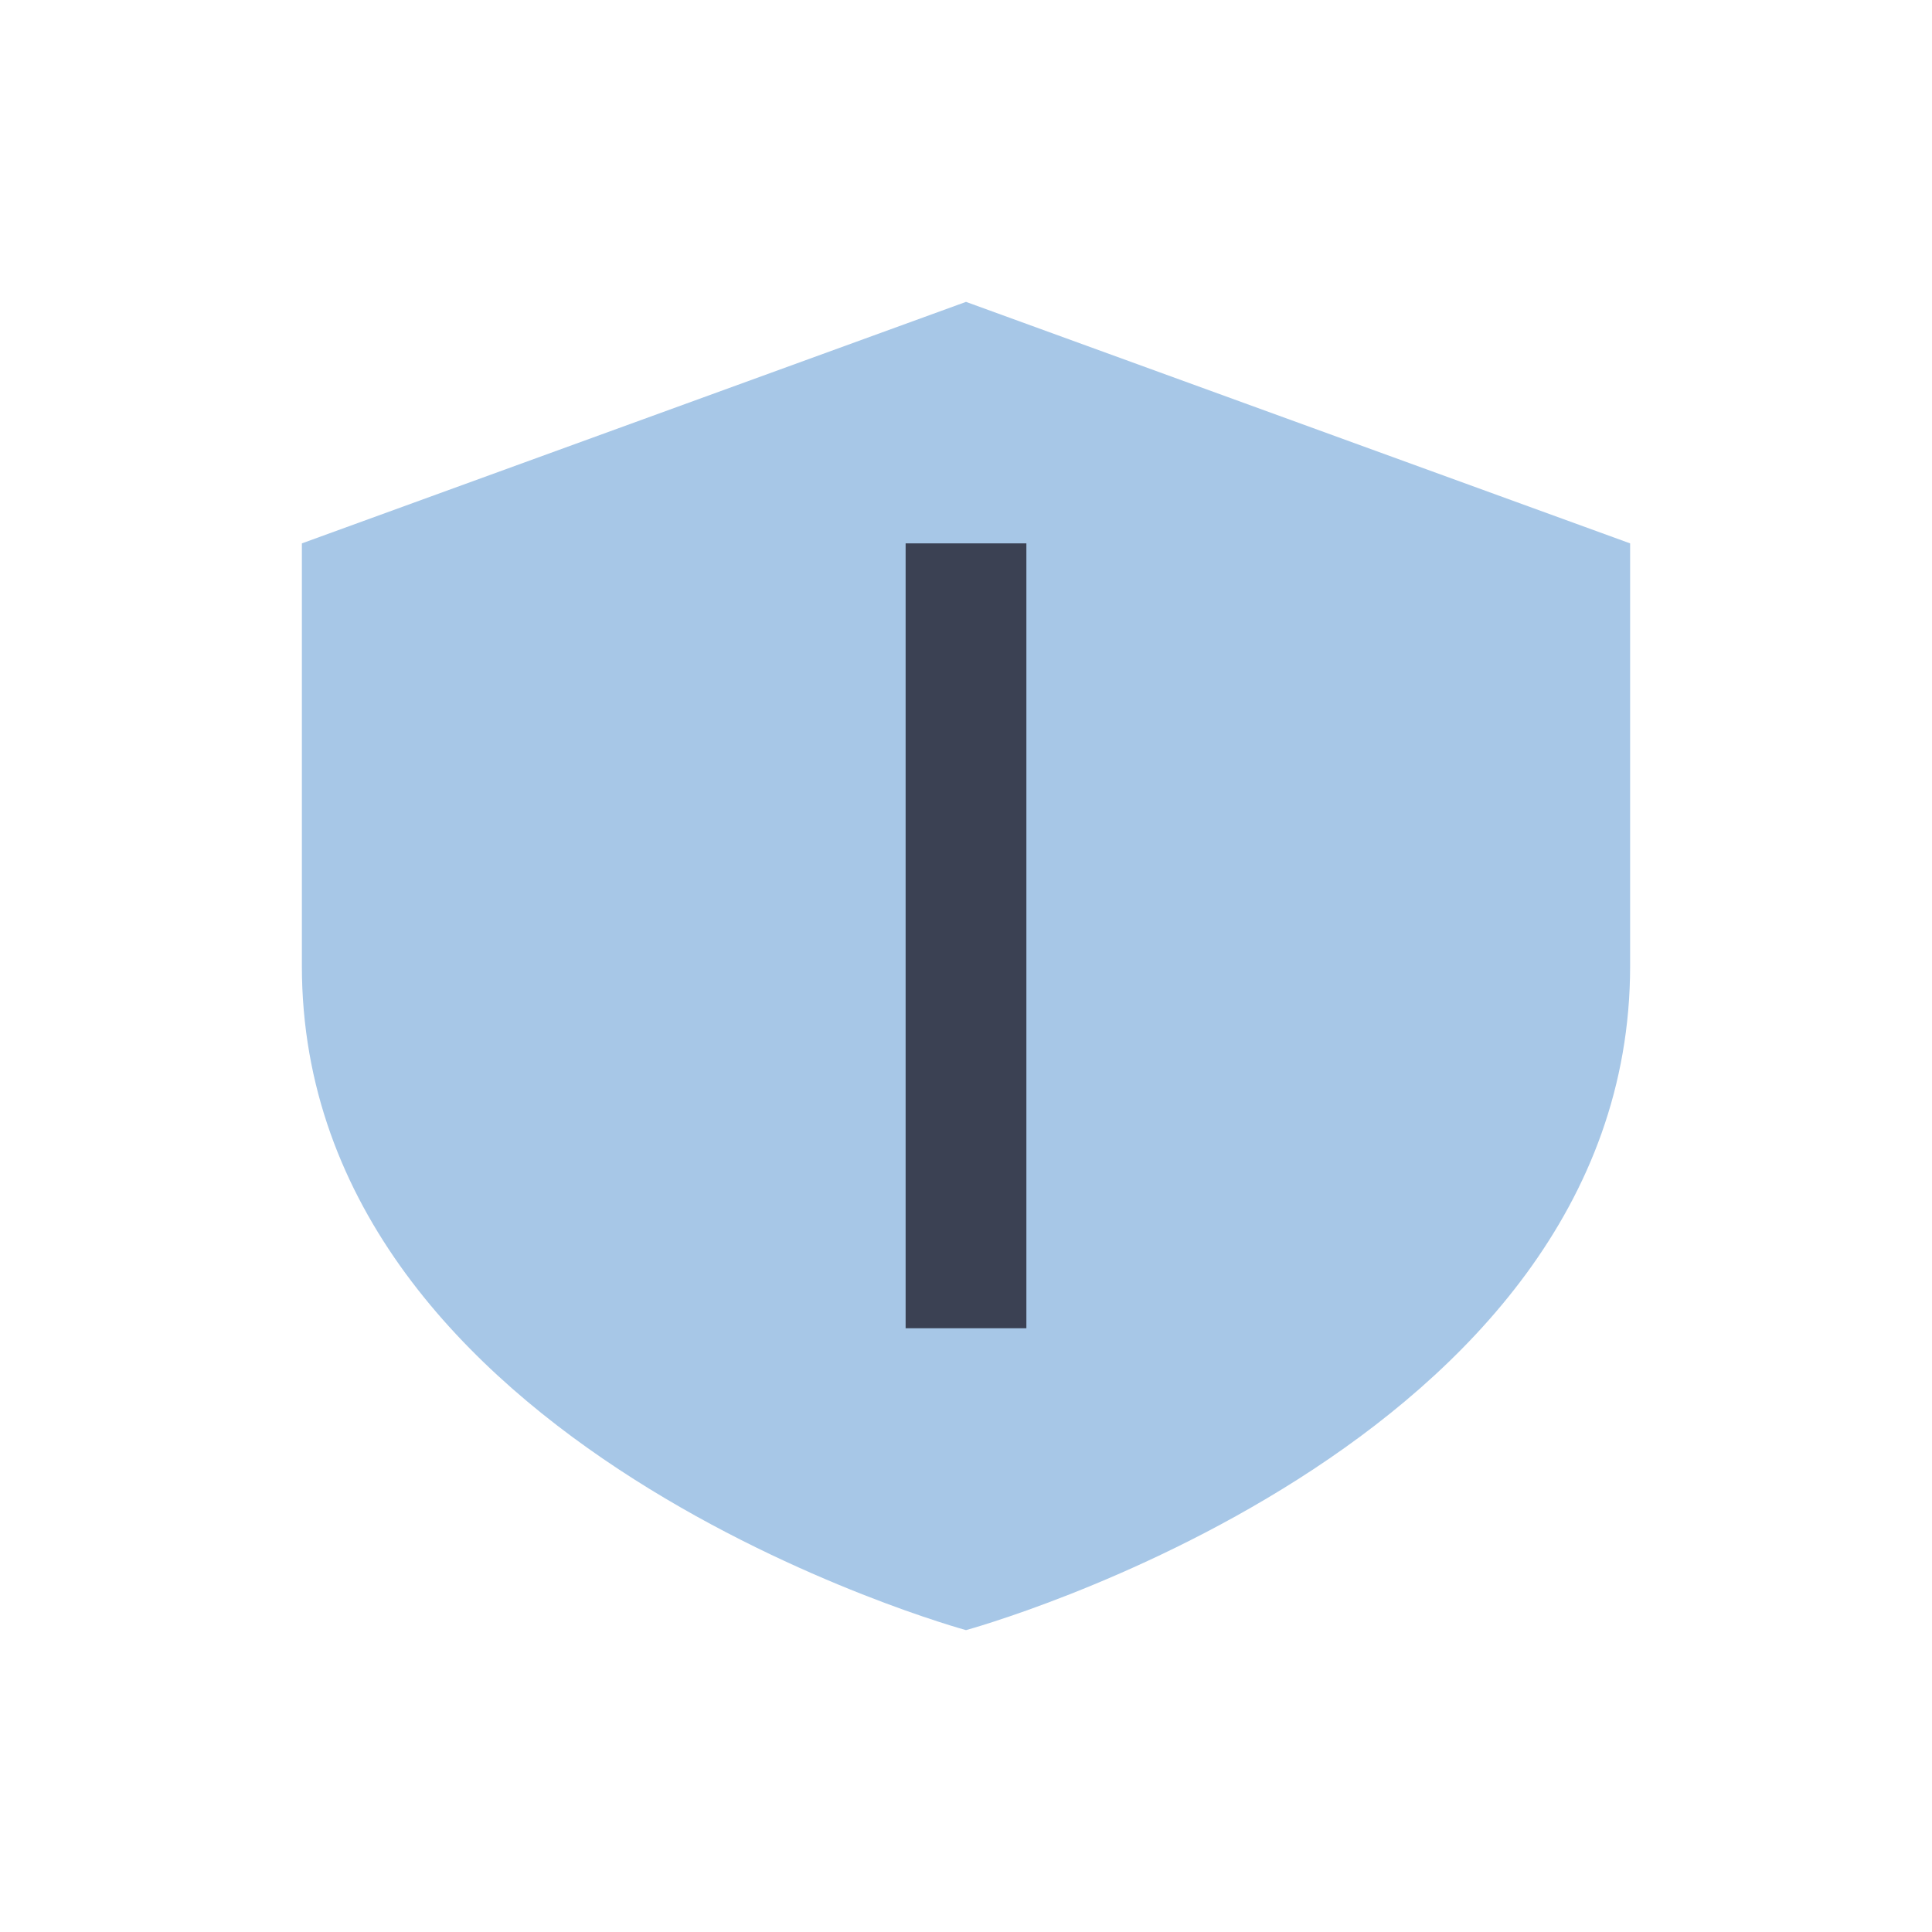 <?xml version="1.0" encoding="UTF-8"?>
<svg xmlns="http://www.w3.org/2000/svg" width="32" height="32" viewBox="0 0 32 32"><path d="M16 5l11 4v7c0 8-11 11-11 11S5 24 5 16V9l11-4z" fill="#A7C7E7"/><path d="M16 9v13" stroke="#3B4153" stroke-width="2"/></svg>
